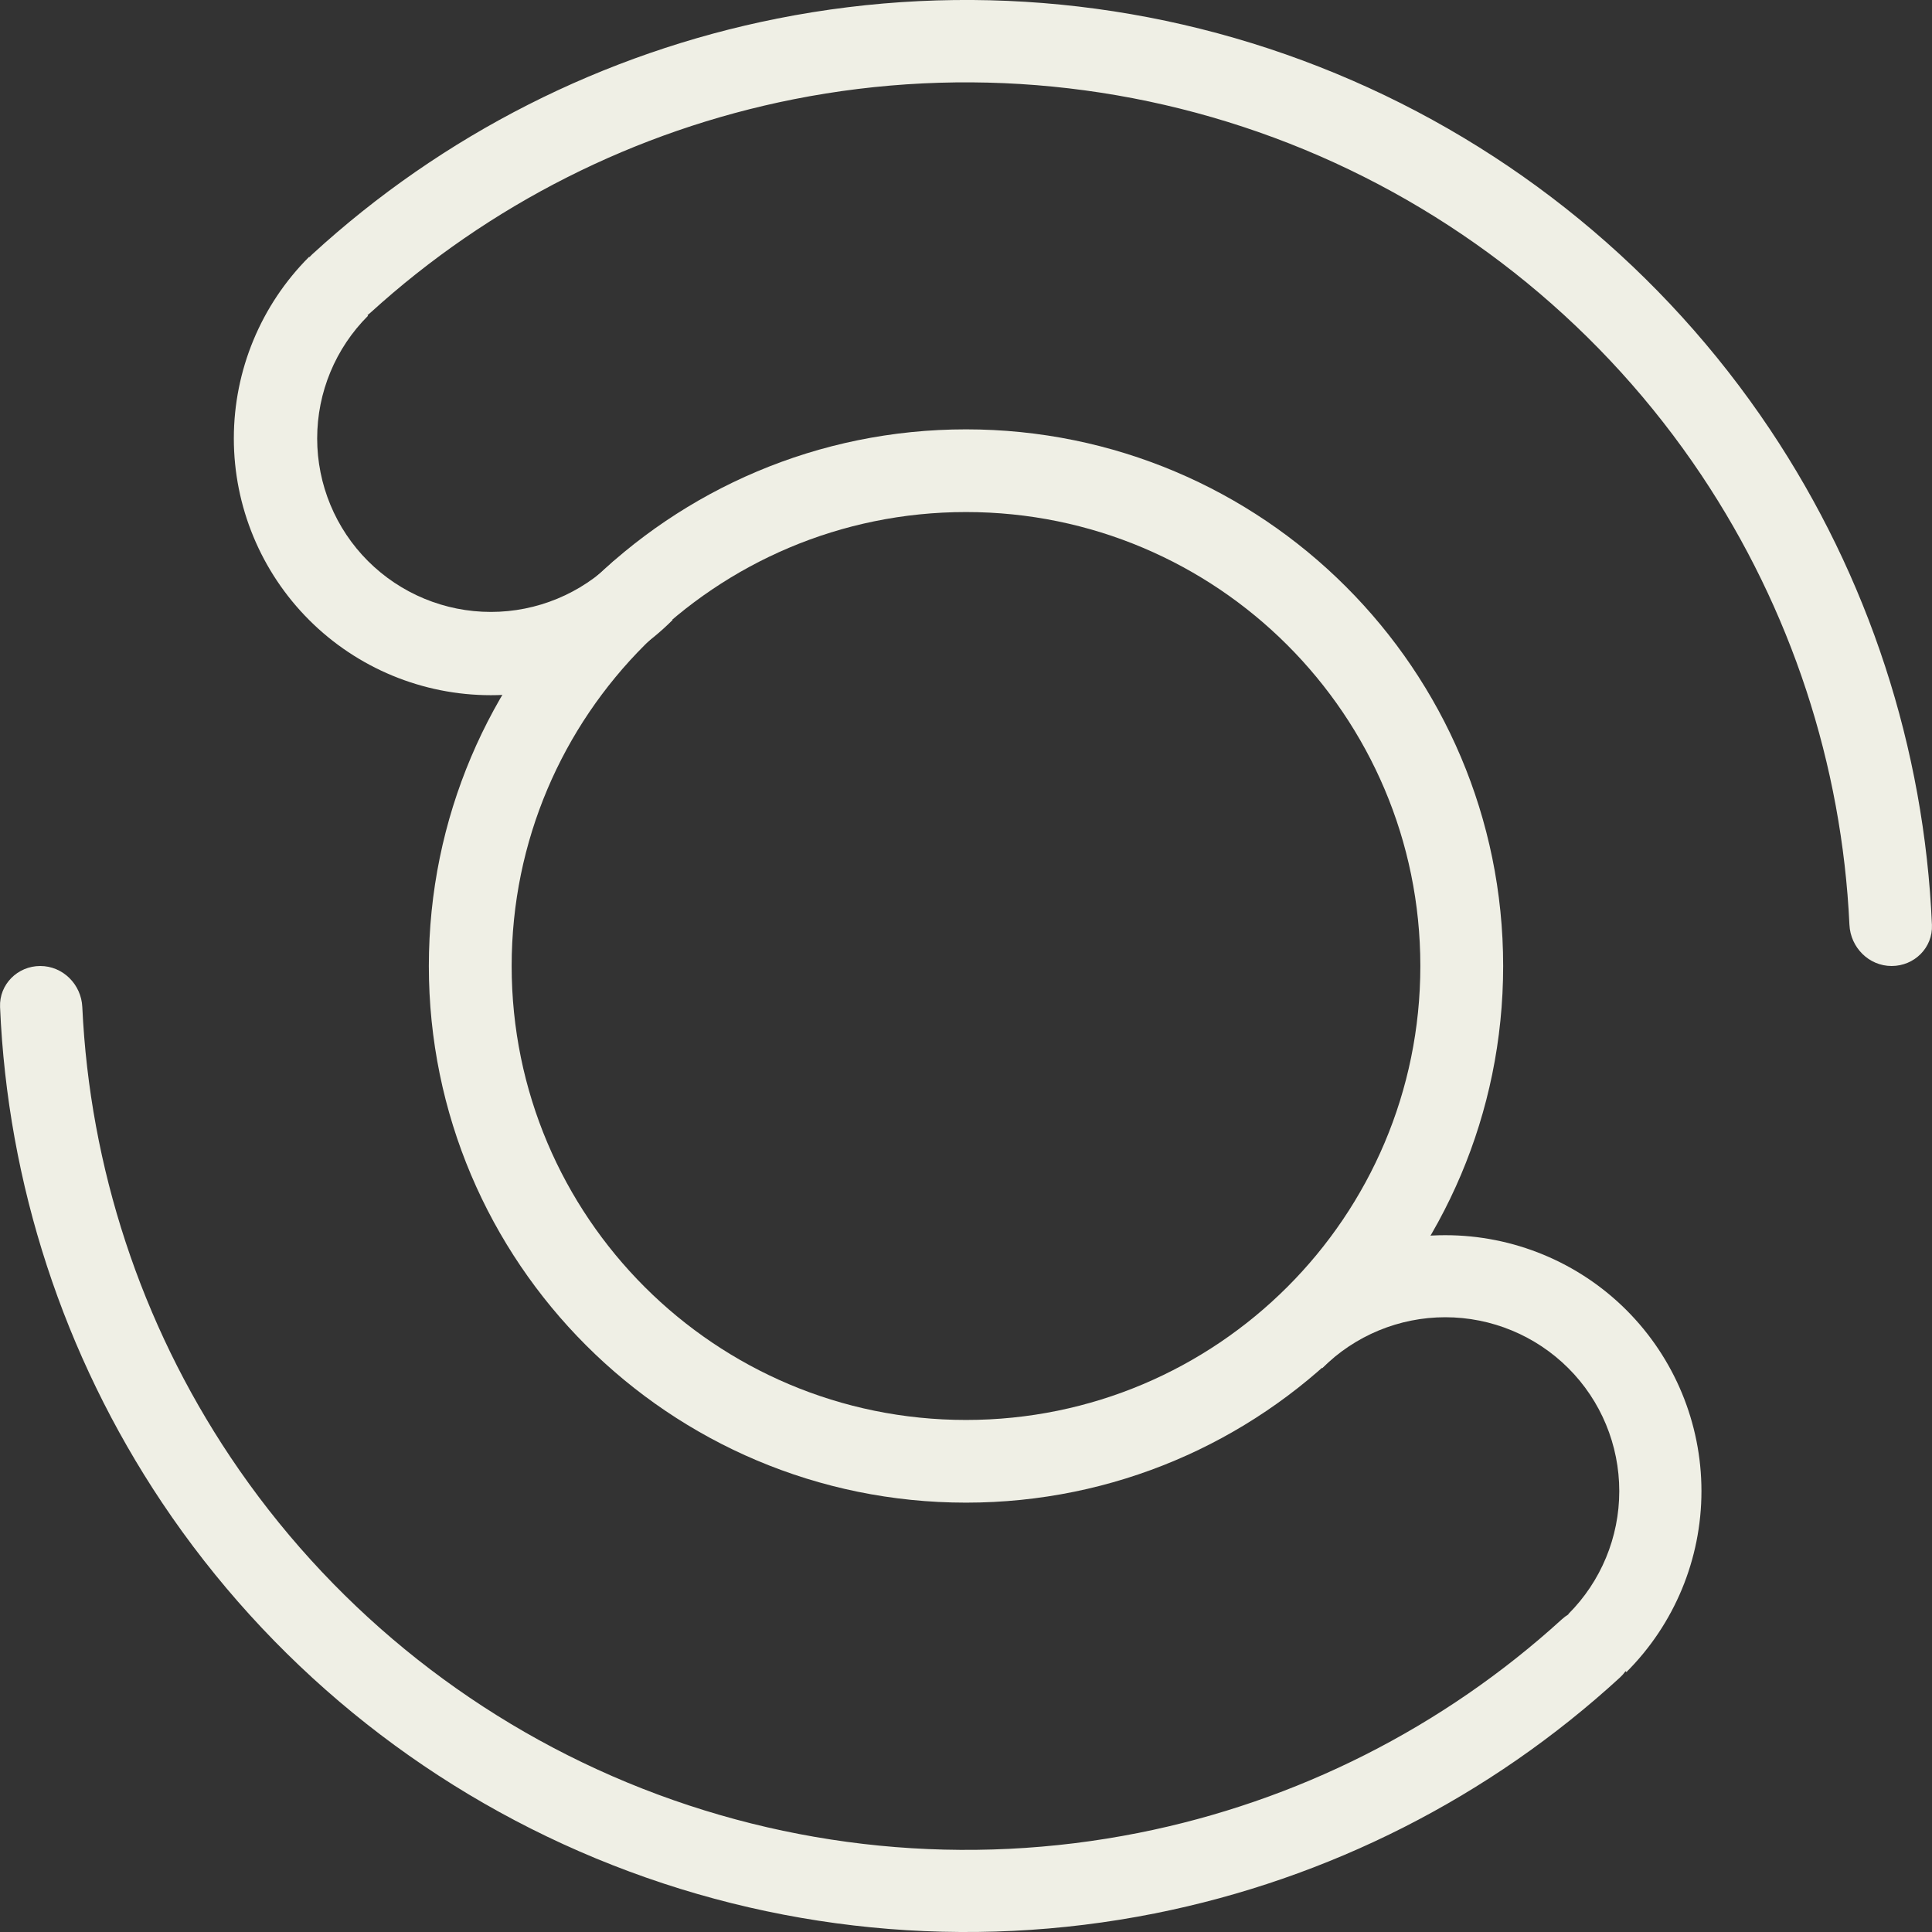 <svg width="30" height="30" viewBox="0 0 30 30" fill="none" xmlns="http://www.w3.org/2000/svg">
<rect x="0" y="0" width="30" height="30" fill="#333333" stroke="none"/>
<path d="M23.341 15C23.341 19.602 19.606 23.333 15 23.333C10.394 23.333 6.659 19.602 6.659 15C6.659 10.398 10.394 6.667 15 6.667C19.606 6.667 23.341 10.398 23.341 15ZM7.945 15C7.945 18.893 11.103 22.049 15 22.049C18.897 22.049 22.055 18.893 22.055 15C22.055 11.107 18.897 7.951 15 7.951C11.103 7.951 7.945 11.107 7.945 15Z" fill="#EFEFE5"/>
<path d="M10.444 9.627C9.695 10.375 8.68 10.795 7.622 10.795C6.563 10.795 5.548 10.375 4.8 9.627C4.052 8.879 3.631 7.865 3.631 6.808C3.631 5.75 4.052 4.736 4.8 3.988L5.715 4.903C5.209 5.408 4.925 6.093 4.925 6.808C4.925 7.522 5.209 8.208 5.715 8.713C6.221 9.218 6.907 9.502 7.622 9.502C8.337 9.502 9.023 9.218 9.529 8.713L10.444 9.627Z" fill="#EFEFE5"/>
<path d="M19.63 20.343C20.376 19.598 21.387 19.18 22.442 19.18C23.497 19.18 24.509 19.598 25.255 20.343C26.001 21.089 26.42 22.1 26.42 23.154C26.42 24.208 26.001 25.219 25.255 25.964L24.353 25.063C24.86 24.556 25.144 23.87 25.144 23.154C25.144 22.438 24.86 21.751 24.353 21.245C23.846 20.739 23.159 20.454 22.442 20.454C21.726 20.454 21.038 20.739 20.532 21.245L19.63 20.343Z" fill="#EFEFE5"/>
<path d="M29.373 15C29.727 15 30.015 14.714 29.999 14.361C29.882 11.618 29.014 8.956 27.483 6.666C25.833 4.2 23.488 2.277 20.745 1.142C18.002 0.006 14.983 -0.291 12.071 0.288C9.368 0.825 6.87 2.094 4.846 3.951C4.586 4.19 4.587 4.596 4.837 4.846C5.087 5.095 5.491 5.094 5.752 4.856C7.596 3.178 9.866 2.03 12.321 1.542C14.985 1.013 17.746 1.285 20.256 2.323C22.765 3.362 24.91 5.12 26.419 7.377C27.809 9.456 28.602 11.871 28.718 14.361C28.735 14.713 29.02 15 29.373 15Z" fill="#EFEFE5"/>
<path d="M0.625 15C0.273 15 -0.014 15.286 0.001 15.637C0.117 18.381 0.986 21.044 2.517 23.334C4.167 25.8 6.512 27.723 9.255 28.858C11.998 29.994 15.017 30.291 17.929 29.712C20.632 29.174 23.131 27.905 25.155 26.048C25.415 25.809 25.414 25.405 25.165 25.156C24.916 24.907 24.512 24.908 24.252 25.145C22.407 26.825 20.136 27.973 17.68 28.461C15.015 28.991 12.253 28.719 9.743 27.68C7.233 26.641 5.088 24.882 3.578 22.625C2.187 20.545 1.394 18.128 1.278 15.637C1.262 15.286 0.977 15 0.625 15Z" fill="#EFEFE5"/>
</svg>
